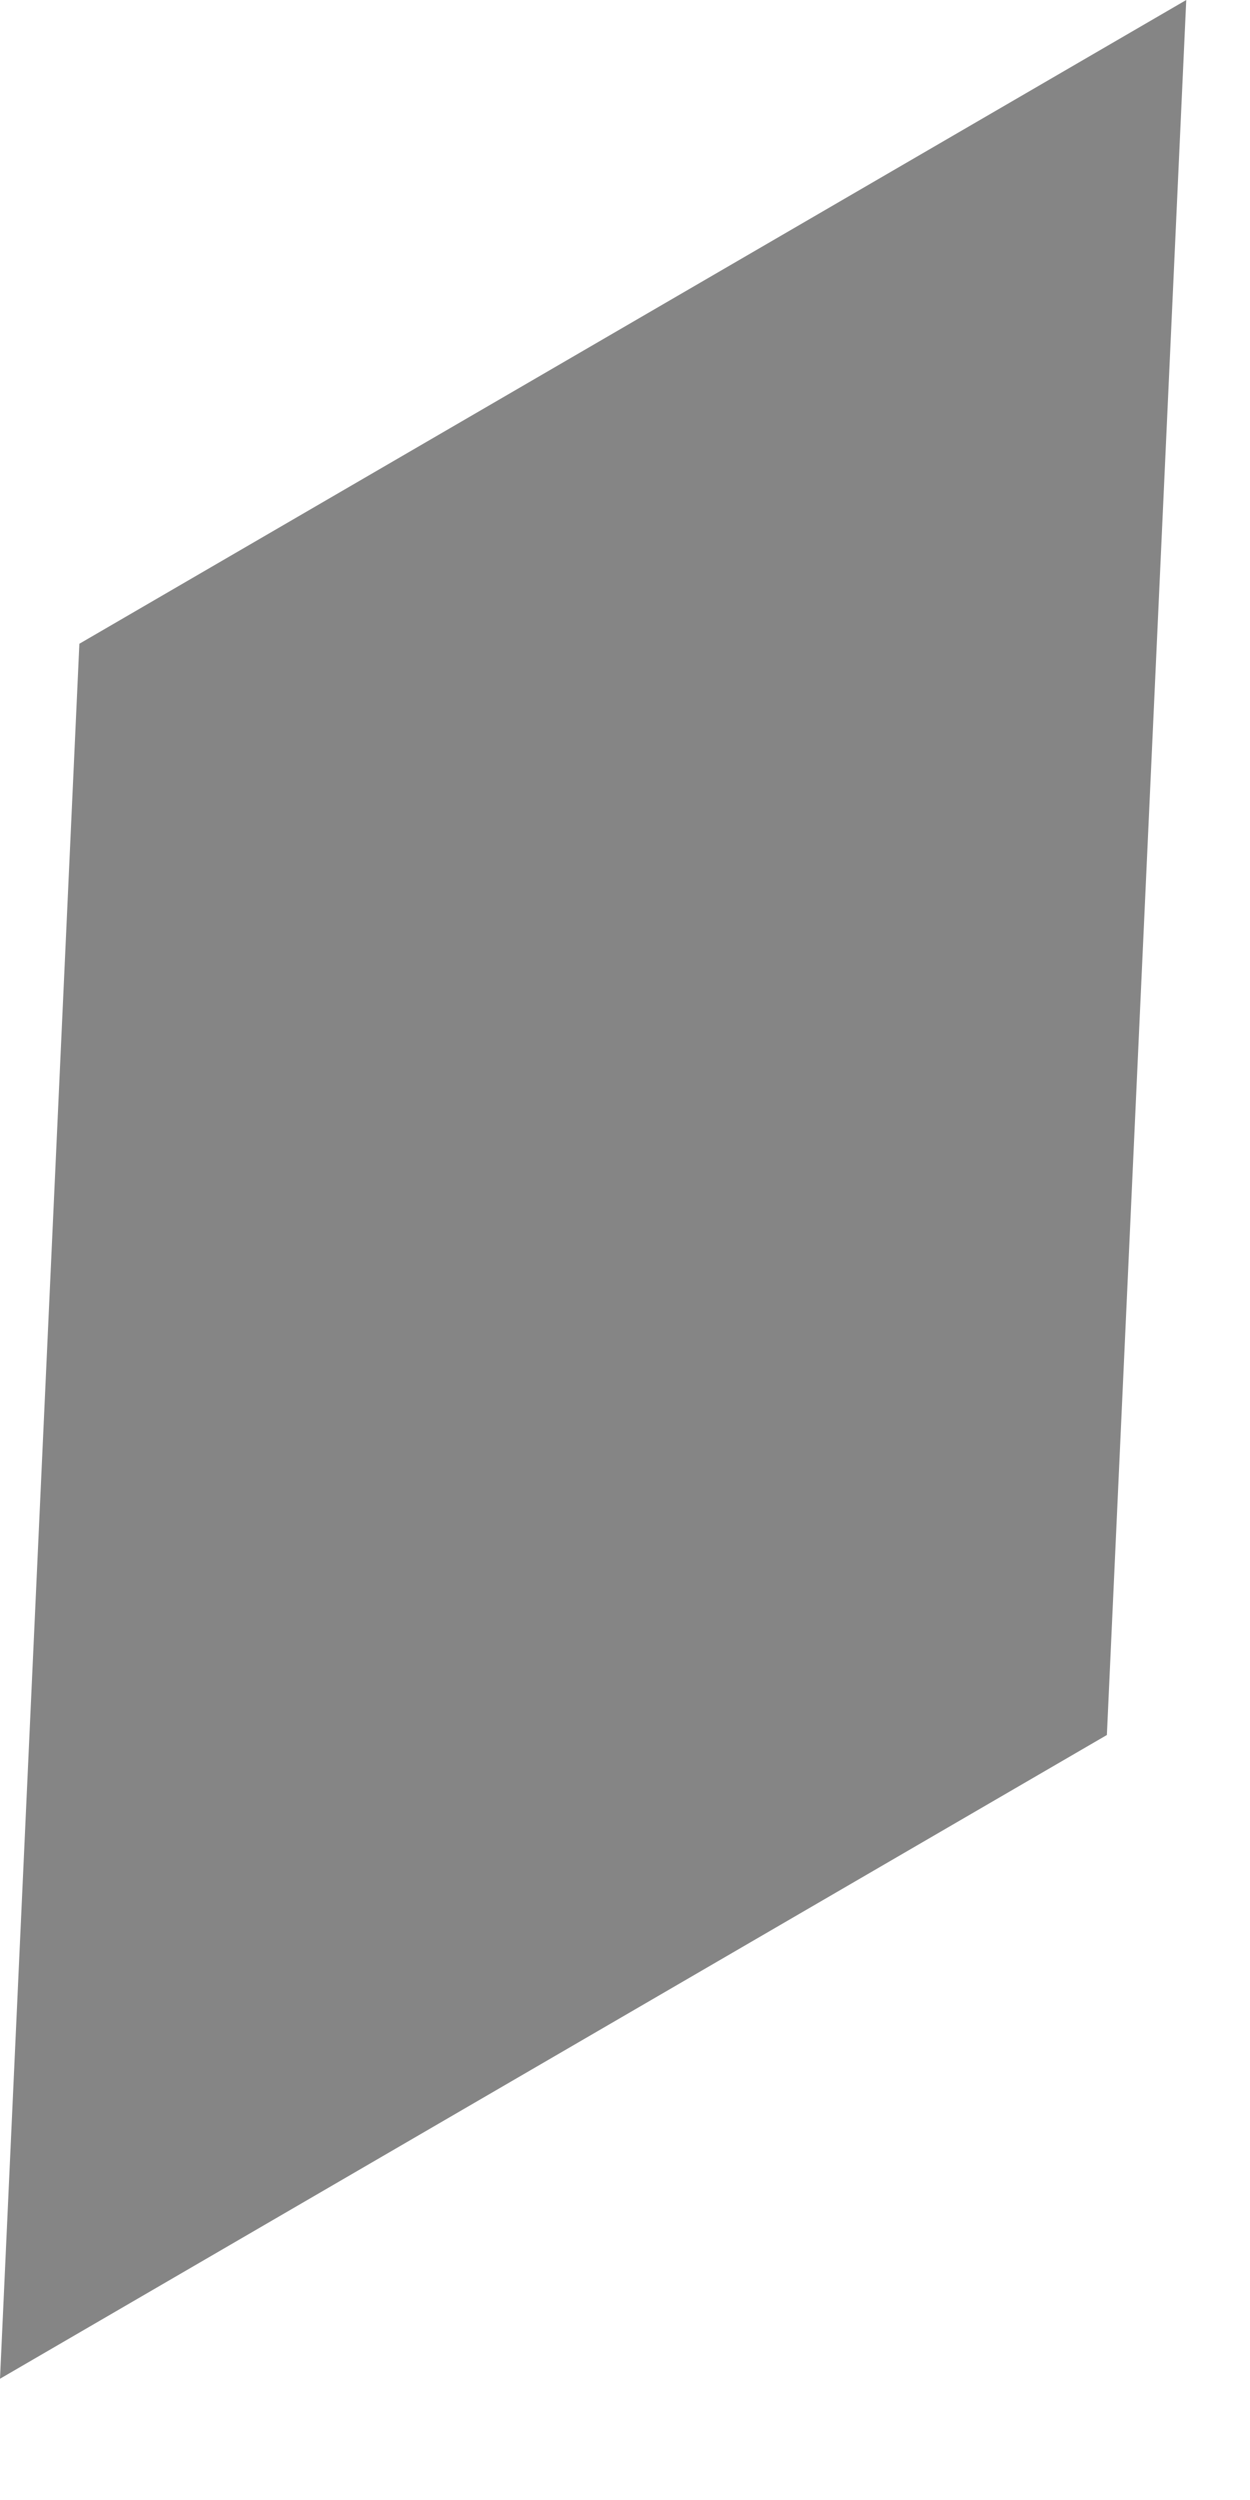 <?xml version="1.0" encoding="utf-8"?>
<svg xmlns="http://www.w3.org/2000/svg" fill="none" height="100%" overflow="visible" preserveAspectRatio="none" style="display: block;" viewBox="0 0 2 4" width="100%">
<path d="M0 3.806L1.771 2.776L1.898 0L0.127 1.03L0 3.806Z" fill="#858585" id="Vector"/>
</svg>